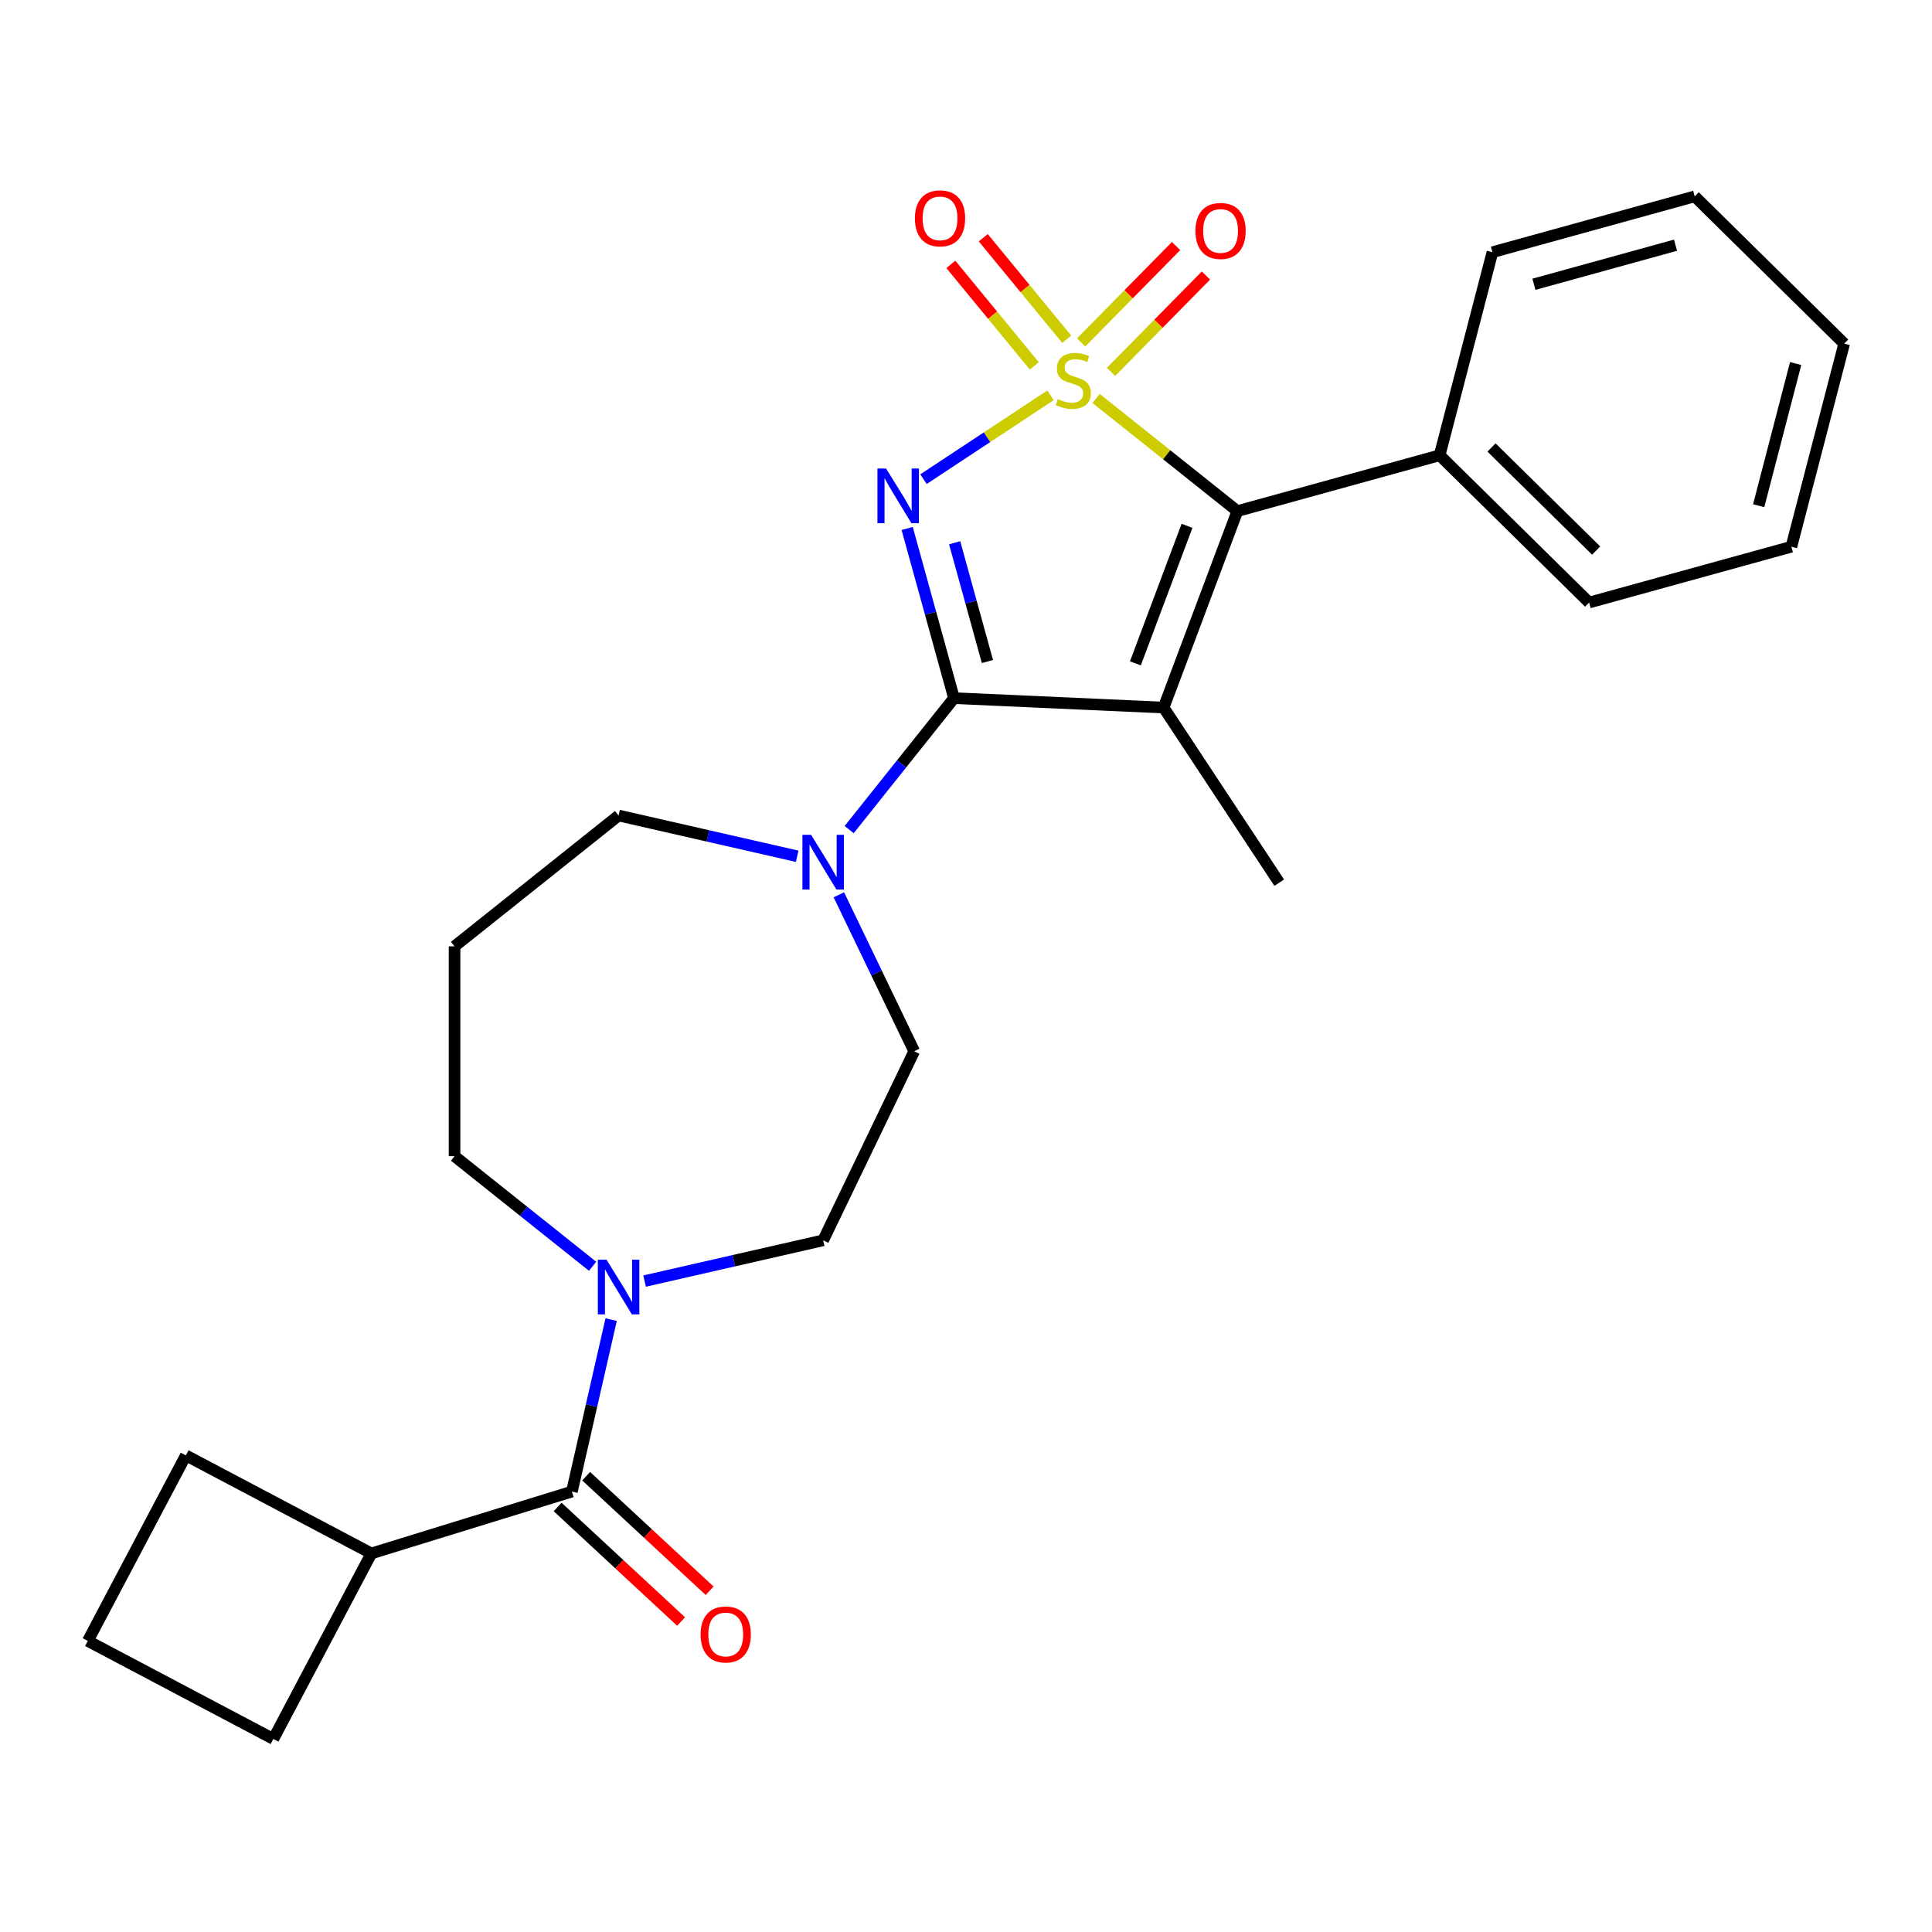<?xml version='1.0' encoding='iso-8859-1'?>
<svg version='1.1' baseProfile='full'
              xmlns='http://www.w3.org/2000/svg'
                      xmlns:rdkit='http://www.rdkit.org/xml'
                      xmlns:xlink='http://www.w3.org/1999/xlink'
                  xml:space='preserve'
width='1000px' height='1000px' viewBox='0 0 1000 1000'>
<!-- END OF HEADER -->
<rect style='opacity:1.0;fill:#FFFFFF;stroke:none' width='1000' height='1000' x='0' y='0'> </rect>
<path class='bond-0' d='M 543.744,204.616 L 510.87,226.316' style='fill:none;fill-rule:evenodd;stroke:#CCCC00;stroke-width:6px;stroke-linecap:butt;stroke-linejoin:miter;stroke-opacity:1' />
<path class='bond-0' d='M 510.87,226.316 L 477.997,248.015' style='fill:none;fill-rule:evenodd;stroke:#0000FF;stroke-width:6px;stroke-linecap:butt;stroke-linejoin:miter;stroke-opacity:1' />
<path class='bond-3' d='M 567.334,206.237 L 603.894,235.392' style='fill:none;fill-rule:evenodd;stroke:#CCCC00;stroke-width:6px;stroke-linecap:butt;stroke-linejoin:miter;stroke-opacity:1' />
<path class='bond-3' d='M 603.894,235.392 L 640.454,264.548' style='fill:none;fill-rule:evenodd;stroke:#000000;stroke-width:6px;stroke-linecap:butt;stroke-linejoin:miter;stroke-opacity:1' />
<path class='bond-7' d='M 552.133,175.587 L 530.534,149.318' style='fill:none;fill-rule:evenodd;stroke:#CCCC00;stroke-width:6px;stroke-linecap:butt;stroke-linejoin:miter;stroke-opacity:1' />
<path class='bond-7' d='M 530.534,149.318 L 508.935,123.05' style='fill:none;fill-rule:evenodd;stroke:#FF0000;stroke-width:6px;stroke-linecap:butt;stroke-linejoin:miter;stroke-opacity:1' />
<path class='bond-7' d='M 535.354,189.383 L 513.755,163.115' style='fill:none;fill-rule:evenodd;stroke:#CCCC00;stroke-width:6px;stroke-linecap:butt;stroke-linejoin:miter;stroke-opacity:1' />
<path class='bond-7' d='M 513.755,163.115 L 492.156,136.846' style='fill:none;fill-rule:evenodd;stroke:#FF0000;stroke-width:6px;stroke-linecap:butt;stroke-linejoin:miter;stroke-opacity:1' />
<path class='bond-8' d='M 575.071,192.479 L 599.638,167.543' style='fill:none;fill-rule:evenodd;stroke:#CCCC00;stroke-width:6px;stroke-linecap:butt;stroke-linejoin:miter;stroke-opacity:1' />
<path class='bond-8' d='M 599.638,167.543 L 624.204,142.606' style='fill:none;fill-rule:evenodd;stroke:#FF0000;stroke-width:6px;stroke-linecap:butt;stroke-linejoin:miter;stroke-opacity:1' />
<path class='bond-8' d='M 559.597,177.235 L 584.163,152.298' style='fill:none;fill-rule:evenodd;stroke:#CCCC00;stroke-width:6px;stroke-linecap:butt;stroke-linejoin:miter;stroke-opacity:1' />
<path class='bond-8' d='M 584.163,152.298 L 608.73,127.362' style='fill:none;fill-rule:evenodd;stroke:#FF0000;stroke-width:6px;stroke-linecap:butt;stroke-linejoin:miter;stroke-opacity:1' />
<path class='bond-1' d='M 469.552,273.539 L 481.671,317.45' style='fill:none;fill-rule:evenodd;stroke:#0000FF;stroke-width:6px;stroke-linecap:butt;stroke-linejoin:miter;stroke-opacity:1' />
<path class='bond-1' d='M 481.671,317.45 L 493.79,361.361' style='fill:none;fill-rule:evenodd;stroke:#000000;stroke-width:6px;stroke-linecap:butt;stroke-linejoin:miter;stroke-opacity:1' />
<path class='bond-1' d='M 494.127,280.933 L 502.61,311.671' style='fill:none;fill-rule:evenodd;stroke:#0000FF;stroke-width:6px;stroke-linecap:butt;stroke-linejoin:miter;stroke-opacity:1' />
<path class='bond-1' d='M 502.61,311.671 L 511.093,342.408' style='fill:none;fill-rule:evenodd;stroke:#000000;stroke-width:6px;stroke-linecap:butt;stroke-linejoin:miter;stroke-opacity:1' />
<path class='bond-4' d='M 493.79,361.361 L 466.658,395.382' style='fill:none;fill-rule:evenodd;stroke:#000000;stroke-width:6px;stroke-linecap:butt;stroke-linejoin:miter;stroke-opacity:1' />
<path class='bond-4' d='M 466.658,395.382 L 439.527,429.404' style='fill:none;fill-rule:evenodd;stroke:#0000FF;stroke-width:6px;stroke-linecap:butt;stroke-linejoin:miter;stroke-opacity:1' />
<path class='bond-26' d='M 493.79,361.361 L 602.291,366.233' style='fill:none;fill-rule:evenodd;stroke:#000000;stroke-width:6px;stroke-linecap:butt;stroke-linejoin:miter;stroke-opacity:1' />
<path class='bond-2' d='M 602.291,366.233 L 640.454,264.548' style='fill:none;fill-rule:evenodd;stroke:#000000;stroke-width:6px;stroke-linecap:butt;stroke-linejoin:miter;stroke-opacity:1' />
<path class='bond-2' d='M 587.679,343.348 L 614.393,272.168' style='fill:none;fill-rule:evenodd;stroke:#000000;stroke-width:6px;stroke-linecap:butt;stroke-linejoin:miter;stroke-opacity:1' />
<path class='bond-14' d='M 602.291,366.233 L 662.125,456.877' style='fill:none;fill-rule:evenodd;stroke:#000000;stroke-width:6px;stroke-linecap:butt;stroke-linejoin:miter;stroke-opacity:1' />
<path class='bond-9' d='M 640.454,264.548 L 745.151,235.653' style='fill:none;fill-rule:evenodd;stroke:#000000;stroke-width:6px;stroke-linecap:butt;stroke-linejoin:miter;stroke-opacity:1' />
<path class='bond-10' d='M 434.198,463.151 L 453.697,503.641' style='fill:none;fill-rule:evenodd;stroke:#0000FF;stroke-width:6px;stroke-linecap:butt;stroke-linejoin:miter;stroke-opacity:1' />
<path class='bond-10' d='M 453.697,503.641 L 473.196,544.131' style='fill:none;fill-rule:evenodd;stroke:#000000;stroke-width:6px;stroke-linecap:butt;stroke-linejoin:miter;stroke-opacity:1' />
<path class='bond-16' d='M 412.616,443.205 L 366.4,432.657' style='fill:none;fill-rule:evenodd;stroke:#0000FF;stroke-width:6px;stroke-linecap:butt;stroke-linejoin:miter;stroke-opacity:1' />
<path class='bond-16' d='M 366.4,432.657 L 320.184,422.108' style='fill:none;fill-rule:evenodd;stroke:#000000;stroke-width:6px;stroke-linecap:butt;stroke-linejoin:miter;stroke-opacity:1' />
<path class='bond-5' d='M 296.016,772.043 L 306.174,727.536' style='fill:none;fill-rule:evenodd;stroke:#000000;stroke-width:6px;stroke-linecap:butt;stroke-linejoin:miter;stroke-opacity:1' />
<path class='bond-5' d='M 306.174,727.536 L 316.332,683.03' style='fill:none;fill-rule:evenodd;stroke:#0000FF;stroke-width:6px;stroke-linecap:butt;stroke-linejoin:miter;stroke-opacity:1' />
<path class='bond-12' d='M 288.628,780.004 L 320.579,809.651' style='fill:none;fill-rule:evenodd;stroke:#000000;stroke-width:6px;stroke-linecap:butt;stroke-linejoin:miter;stroke-opacity:1' />
<path class='bond-12' d='M 320.579,809.651 L 352.53,839.297' style='fill:none;fill-rule:evenodd;stroke:#FF0000;stroke-width:6px;stroke-linecap:butt;stroke-linejoin:miter;stroke-opacity:1' />
<path class='bond-12' d='M 303.403,764.081 L 335.354,793.727' style='fill:none;fill-rule:evenodd;stroke:#000000;stroke-width:6px;stroke-linecap:butt;stroke-linejoin:miter;stroke-opacity:1' />
<path class='bond-12' d='M 335.354,793.727 L 367.305,823.374' style='fill:none;fill-rule:evenodd;stroke:#FF0000;stroke-width:6px;stroke-linecap:butt;stroke-linejoin:miter;stroke-opacity:1' />
<path class='bond-13' d='M 296.016,772.043 L 192.23,804.056' style='fill:none;fill-rule:evenodd;stroke:#000000;stroke-width:6px;stroke-linecap:butt;stroke-linejoin:miter;stroke-opacity:1' />
<path class='bond-6' d='M 333.639,663.084 L 379.855,652.535' style='fill:none;fill-rule:evenodd;stroke:#0000FF;stroke-width:6px;stroke-linecap:butt;stroke-linejoin:miter;stroke-opacity:1' />
<path class='bond-6' d='M 379.855,652.535 L 426.072,641.987' style='fill:none;fill-rule:evenodd;stroke:#000000;stroke-width:6px;stroke-linecap:butt;stroke-linejoin:miter;stroke-opacity:1' />
<path class='bond-28' d='M 306.728,655.425 L 270.998,626.931' style='fill:none;fill-rule:evenodd;stroke:#0000FF;stroke-width:6px;stroke-linecap:butt;stroke-linejoin:miter;stroke-opacity:1' />
<path class='bond-28' d='M 270.998,626.931 L 235.268,598.437' style='fill:none;fill-rule:evenodd;stroke:#000000;stroke-width:6px;stroke-linecap:butt;stroke-linejoin:miter;stroke-opacity:1' />
<path class='bond-21' d='M 745.151,235.653 L 822.523,311.876' style='fill:none;fill-rule:evenodd;stroke:#000000;stroke-width:6px;stroke-linecap:butt;stroke-linejoin:miter;stroke-opacity:1' />
<path class='bond-21' d='M 772.002,231.613 L 826.162,284.969' style='fill:none;fill-rule:evenodd;stroke:#000000;stroke-width:6px;stroke-linecap:butt;stroke-linejoin:miter;stroke-opacity:1' />
<path class='bond-22' d='M 745.151,235.653 L 772.477,130.536' style='fill:none;fill-rule:evenodd;stroke:#000000;stroke-width:6px;stroke-linecap:butt;stroke-linejoin:miter;stroke-opacity:1' />
<path class='bond-11' d='M 473.196,544.131 L 426.072,641.987' style='fill:none;fill-rule:evenodd;stroke:#000000;stroke-width:6px;stroke-linecap:butt;stroke-linejoin:miter;stroke-opacity:1' />
<path class='bond-19' d='M 192.23,804.056 L 141.479,900.081' style='fill:none;fill-rule:evenodd;stroke:#000000;stroke-width:6px;stroke-linecap:butt;stroke-linejoin:miter;stroke-opacity:1' />
<path class='bond-20' d='M 192.23,804.056 L 96.205,753.306' style='fill:none;fill-rule:evenodd;stroke:#000000;stroke-width:6px;stroke-linecap:butt;stroke-linejoin:miter;stroke-opacity:1' />
<path class='bond-15' d='M 235.268,489.826 L 320.184,422.108' style='fill:none;fill-rule:evenodd;stroke:#000000;stroke-width:6px;stroke-linecap:butt;stroke-linejoin:miter;stroke-opacity:1' />
<path class='bond-17' d='M 235.268,489.826 L 235.268,598.437' style='fill:none;fill-rule:evenodd;stroke:#000000;stroke-width:6px;stroke-linecap:butt;stroke-linejoin:miter;stroke-opacity:1' />
<path class='bond-18' d='M 45.455,849.331 L 96.205,753.306' style='fill:none;fill-rule:evenodd;stroke:#000000;stroke-width:6px;stroke-linecap:butt;stroke-linejoin:miter;stroke-opacity:1' />
<path class='bond-29' d='M 45.455,849.331 L 141.479,900.081' style='fill:none;fill-rule:evenodd;stroke:#000000;stroke-width:6px;stroke-linecap:butt;stroke-linejoin:miter;stroke-opacity:1' />
<path class='bond-23' d='M 822.523,311.876 L 927.22,282.982' style='fill:none;fill-rule:evenodd;stroke:#000000;stroke-width:6px;stroke-linecap:butt;stroke-linejoin:miter;stroke-opacity:1' />
<path class='bond-24' d='M 772.477,130.536 L 877.174,101.641' style='fill:none;fill-rule:evenodd;stroke:#000000;stroke-width:6px;stroke-linecap:butt;stroke-linejoin:miter;stroke-opacity:1' />
<path class='bond-24' d='M 793.96,147.141 L 867.248,126.915' style='fill:none;fill-rule:evenodd;stroke:#000000;stroke-width:6px;stroke-linecap:butt;stroke-linejoin:miter;stroke-opacity:1' />
<path class='bond-27' d='M 927.22,282.982 L 954.545,177.864' style='fill:none;fill-rule:evenodd;stroke:#000000;stroke-width:6px;stroke-linecap:butt;stroke-linejoin:miter;stroke-opacity:1' />
<path class='bond-27' d='M 910.296,261.749 L 929.423,188.167' style='fill:none;fill-rule:evenodd;stroke:#000000;stroke-width:6px;stroke-linecap:butt;stroke-linejoin:miter;stroke-opacity:1' />
<path class='bond-25' d='M 877.174,101.641 L 954.545,177.864' style='fill:none;fill-rule:evenodd;stroke:#000000;stroke-width:6px;stroke-linecap:butt;stroke-linejoin:miter;stroke-opacity:1' />
<path  class='atom-0' d='M 547.539 206.55
Q 547.859 206.67, 549.179 207.23
Q 550.499 207.79, 551.939 208.15
Q 553.419 208.47, 554.859 208.47
Q 557.539 208.47, 559.099 207.19
Q 560.659 205.87, 560.659 203.59
Q 560.659 202.03, 559.859 201.07
Q 559.099 200.11, 557.899 199.59
Q 556.699 199.07, 554.699 198.47
Q 552.179 197.71, 550.659 196.99
Q 549.179 196.27, 548.099 194.75
Q 547.059 193.23, 547.059 190.67
Q 547.059 187.11, 549.459 184.91
Q 551.899 182.71, 556.699 182.71
Q 559.979 182.71, 563.699 184.27
L 562.779 187.35
Q 559.379 185.95, 556.819 185.95
Q 554.059 185.95, 552.539 187.11
Q 551.019 188.23, 551.059 190.19
Q 551.059 191.71, 551.819 192.63
Q 552.619 193.55, 553.739 194.07
Q 554.899 194.59, 556.819 195.19
Q 559.379 195.99, 560.899 196.79
Q 562.419 197.59, 563.499 199.23
Q 564.619 200.83, 564.619 203.59
Q 564.619 207.51, 561.979 209.63
Q 559.379 211.71, 555.019 211.71
Q 552.499 211.71, 550.579 211.15
Q 548.699 210.63, 546.459 209.71
L 547.539 206.55
' fill='#CCCC00'/>
<path  class='atom-1' d='M 458.635 242.504
L 467.915 257.504
Q 468.835 258.984, 470.315 261.664
Q 471.795 264.344, 471.875 264.504
L 471.875 242.504
L 475.635 242.504
L 475.635 270.824
L 471.755 270.824
L 461.795 254.424
Q 460.635 252.504, 459.395 250.304
Q 458.195 248.104, 457.835 247.424
L 457.835 270.824
L 454.155 270.824
L 454.155 242.504
L 458.635 242.504
' fill='#0000FF'/>
<path  class='atom-5' d='M 419.812 432.116
L 429.092 447.116
Q 430.012 448.596, 431.492 451.276
Q 432.972 453.956, 433.052 454.116
L 433.052 432.116
L 436.812 432.116
L 436.812 460.436
L 432.932 460.436
L 422.972 444.036
Q 421.812 442.116, 420.572 439.916
Q 419.372 437.716, 419.012 437.036
L 419.012 460.436
L 415.332 460.436
L 415.332 432.116
L 419.812 432.116
' fill='#0000FF'/>
<path  class='atom-7' d='M 313.924 651.995
L 323.204 666.995
Q 324.124 668.475, 325.604 671.155
Q 327.084 673.835, 327.164 673.995
L 327.164 651.995
L 330.924 651.995
L 330.924 680.315
L 327.044 680.315
L 317.084 663.915
Q 315.924 661.995, 314.684 659.795
Q 313.484 657.595, 313.124 656.915
L 313.124 680.315
L 309.444 680.315
L 309.444 651.995
L 313.924 651.995
' fill='#0000FF'/>
<path  class='atom-8' d='M 473.558 113.017
Q 473.558 106.217, 476.918 102.417
Q 480.278 98.617, 486.558 98.617
Q 492.838 98.617, 496.198 102.417
Q 499.558 106.217, 499.558 113.017
Q 499.558 119.897, 496.158 123.817
Q 492.758 127.697, 486.558 127.697
Q 480.318 127.697, 476.918 123.817
Q 473.558 119.937, 473.558 113.017
M 486.558 124.497
Q 490.878 124.497, 493.198 121.617
Q 495.558 118.697, 495.558 113.017
Q 495.558 107.457, 493.198 104.657
Q 490.878 101.817, 486.558 101.817
Q 482.238 101.817, 479.878 104.617
Q 477.558 107.417, 477.558 113.017
Q 477.558 118.737, 479.878 121.617
Q 482.238 124.497, 486.558 124.497
' fill='#FF0000'/>
<path  class='atom-9' d='M 618.762 119.538
Q 618.762 112.738, 622.122 108.938
Q 625.482 105.138, 631.762 105.138
Q 638.042 105.138, 641.402 108.938
Q 644.762 112.738, 644.762 119.538
Q 644.762 126.418, 641.362 130.338
Q 637.962 134.218, 631.762 134.218
Q 625.522 134.218, 622.122 130.338
Q 618.762 126.458, 618.762 119.538
M 631.762 131.018
Q 636.082 131.018, 638.402 128.138
Q 640.762 125.218, 640.762 119.538
Q 640.762 113.978, 638.402 111.178
Q 636.082 108.338, 631.762 108.338
Q 627.442 108.338, 625.082 111.138
Q 622.762 113.938, 622.762 119.538
Q 622.762 125.258, 625.082 128.138
Q 627.442 131.018, 631.762 131.018
' fill='#FF0000'/>
<path  class='atom-13' d='M 362.633 845.997
Q 362.633 839.197, 365.993 835.397
Q 369.353 831.597, 375.633 831.597
Q 381.913 831.597, 385.273 835.397
Q 388.633 839.197, 388.633 845.997
Q 388.633 852.877, 385.233 856.797
Q 381.833 860.677, 375.633 860.677
Q 369.393 860.677, 365.993 856.797
Q 362.633 852.917, 362.633 845.997
M 375.633 857.477
Q 379.953 857.477, 382.273 854.597
Q 384.633 851.677, 384.633 845.997
Q 384.633 840.437, 382.273 837.637
Q 379.953 834.797, 375.633 834.797
Q 371.313 834.797, 368.953 837.597
Q 366.633 840.397, 366.633 845.997
Q 366.633 851.717, 368.953 854.597
Q 371.313 857.477, 375.633 857.477
' fill='#FF0000'/>
</svg>
